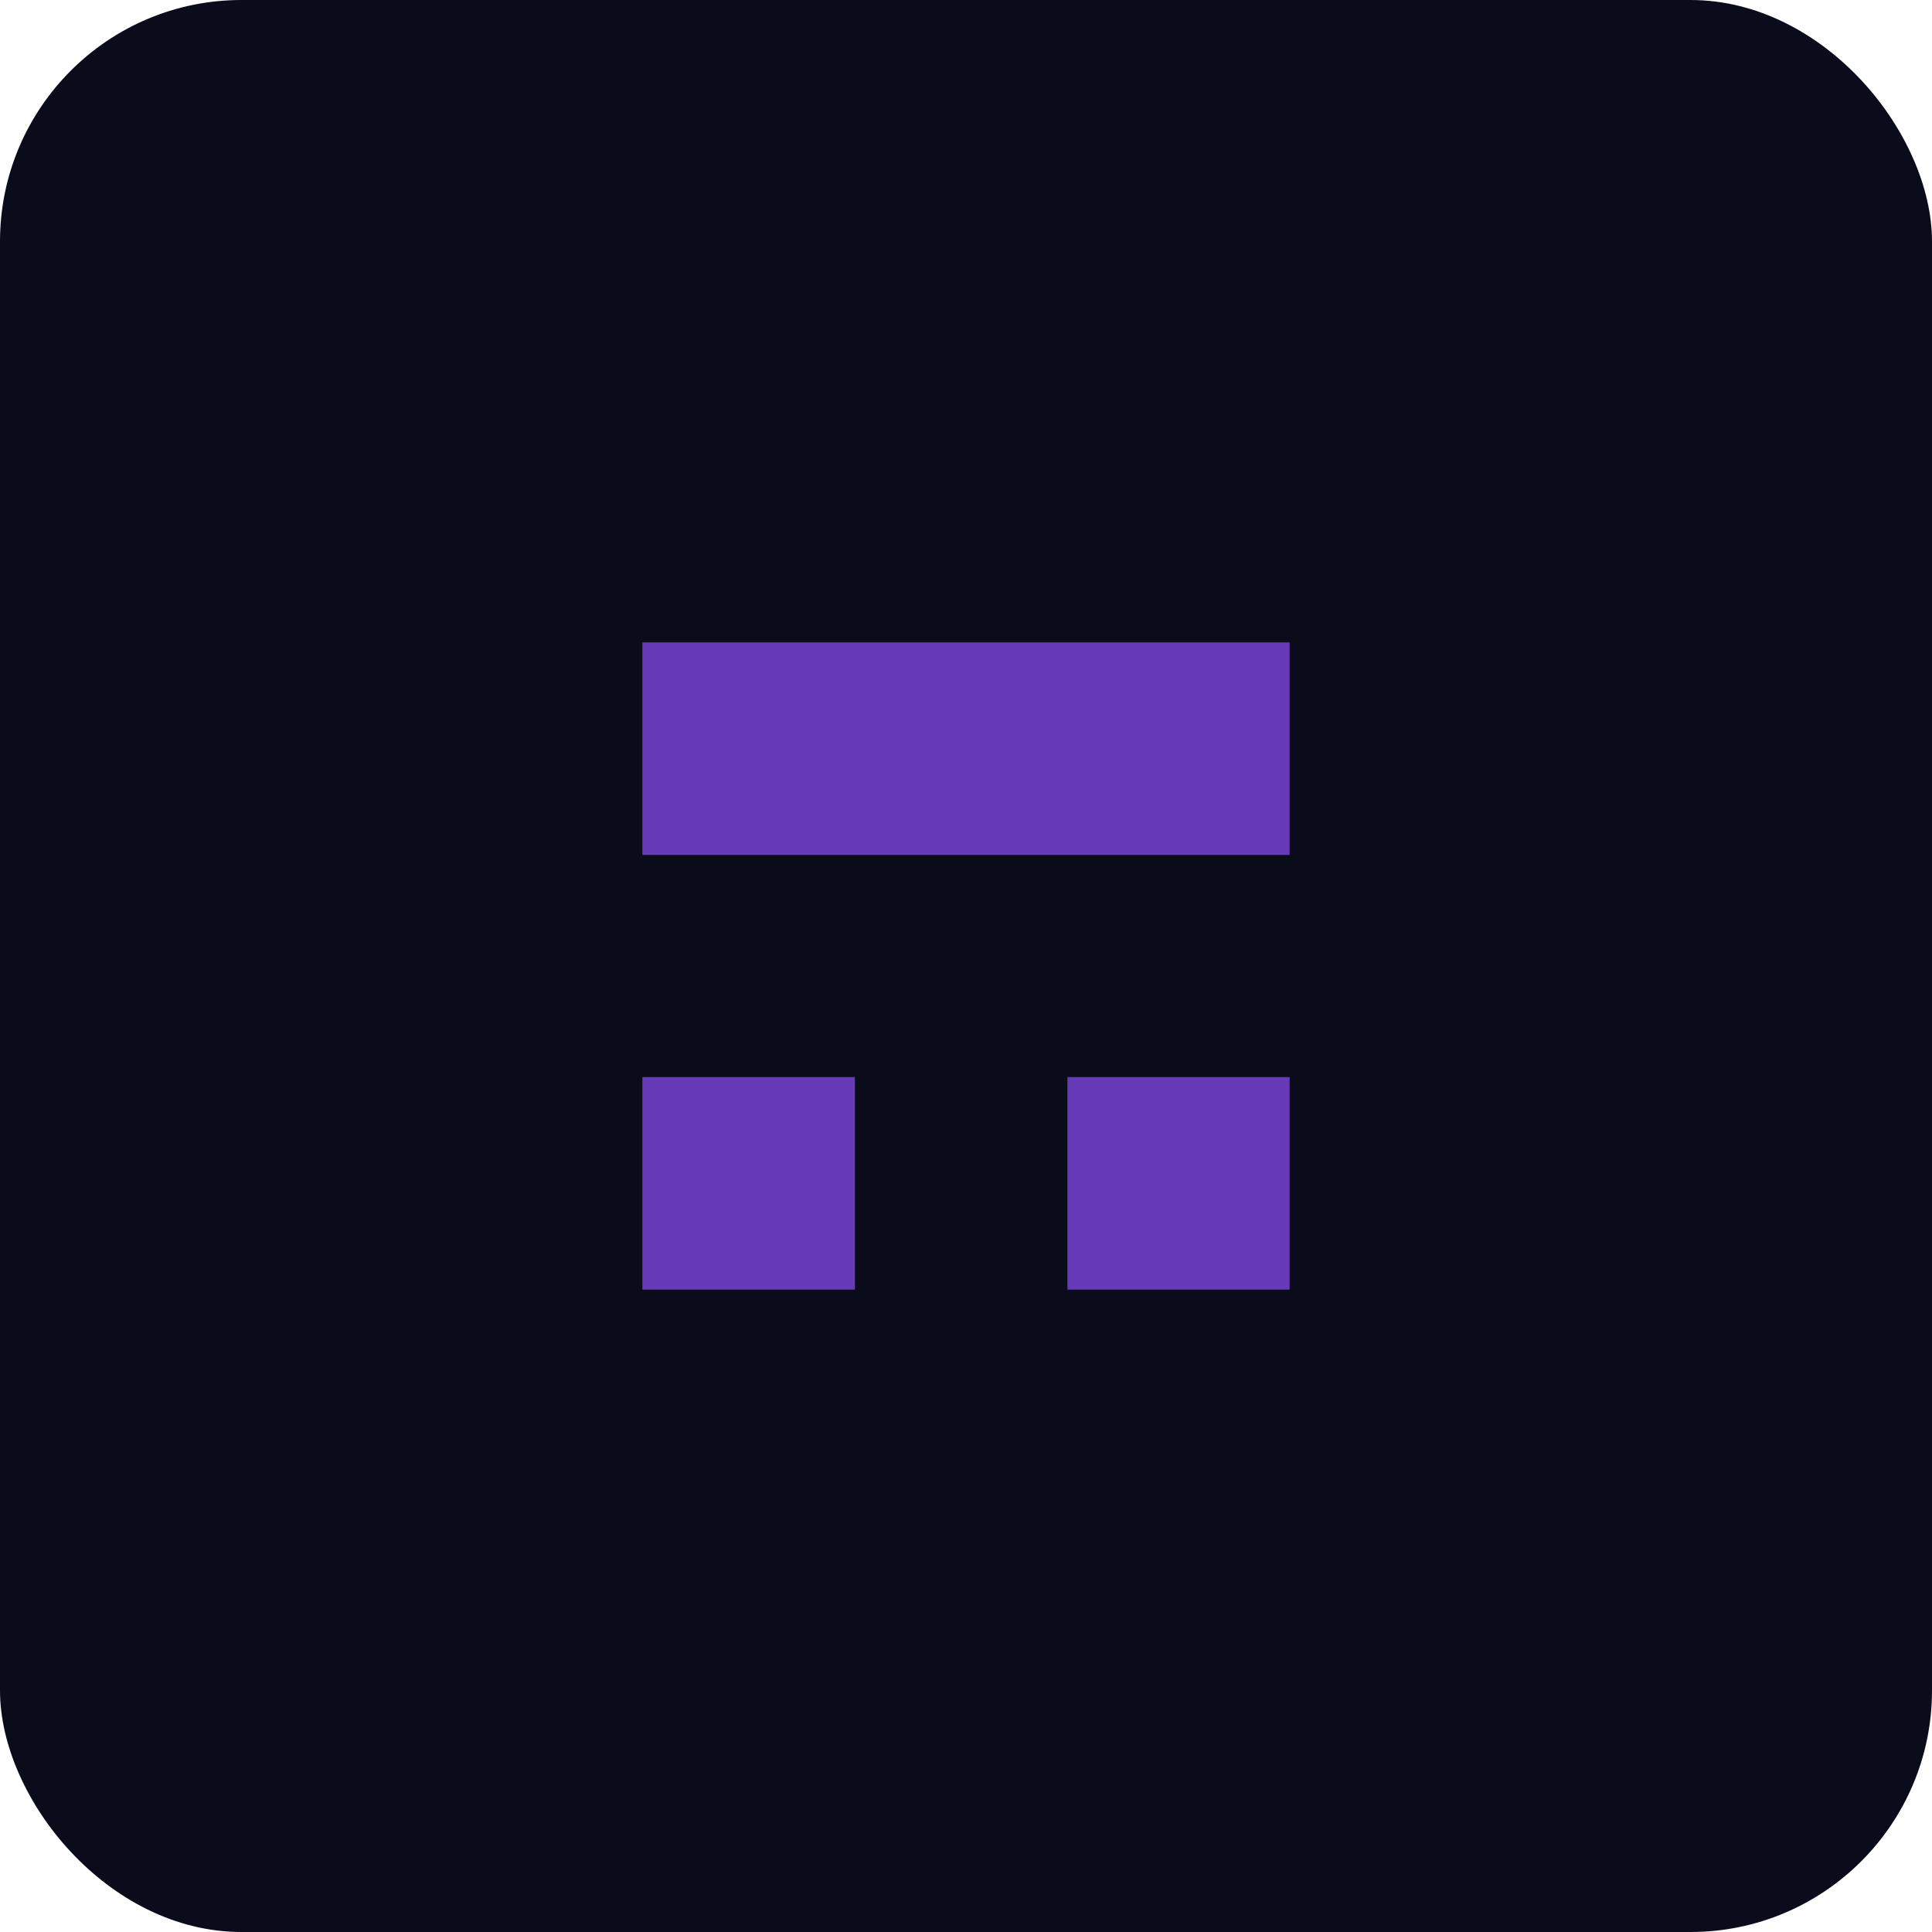 <svg xmlns="http://www.w3.org/2000/svg" fill="none" viewBox="0 0 128 128">
  <rect width="128" height="128" fill="#0b0c1b" rx="16"/>
  <path fill="#673ab7" d="M85.44 42.56v14.08H42.56V42.56h42.88ZM42.56 71.36h14.08v14.08H42.56V71.36Zm28.16 0h14.72v14.08H70.72V71.36Z"/>
</svg>